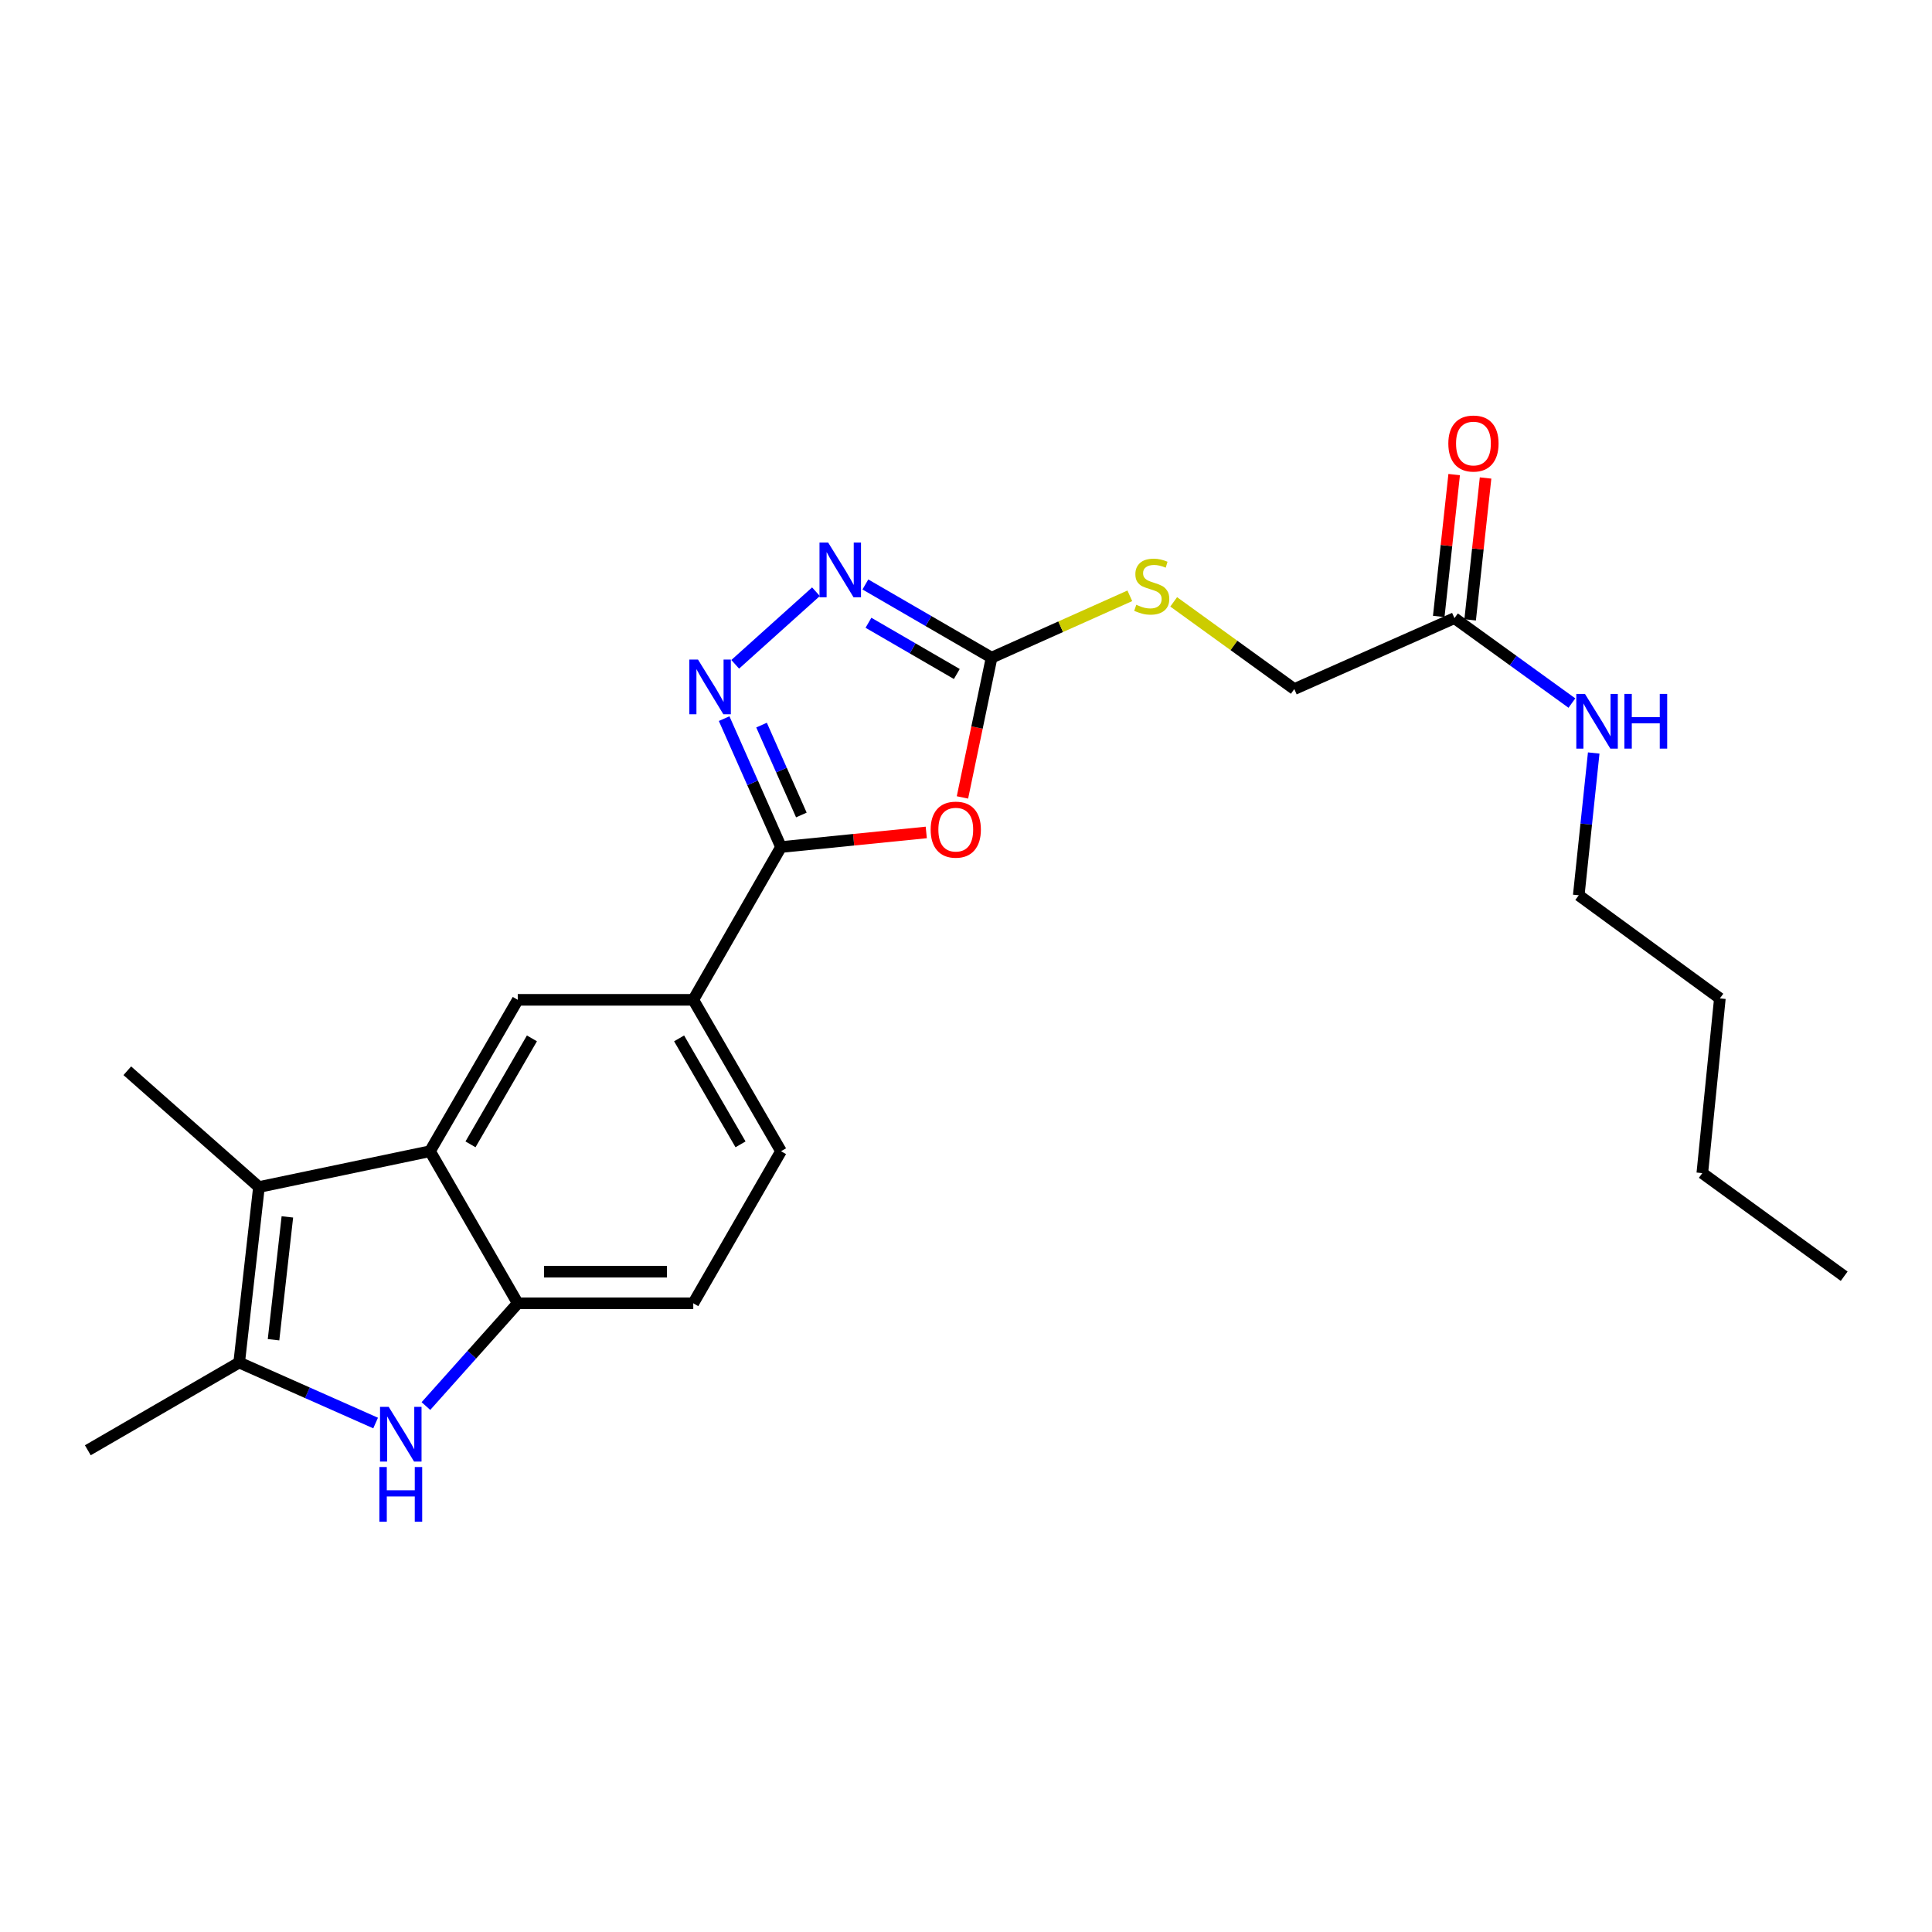 <?xml version='1.0' encoding='iso-8859-1'?>
<svg version='1.1' baseProfile='full'
              xmlns='http://www.w3.org/2000/svg'
                      xmlns:rdkit='http://www.rdkit.org/xml'
                      xmlns:xlink='http://www.w3.org/1999/xlink'
                  xml:space='preserve'
width='1000px' height='1000px' viewBox='0 0 1000 1000'>
<!-- END OF HEADER -->
<rect style='opacity:1.0;fill:#FFFFFF;stroke:none' width='1000' height='1000' x='0' y='0'> </rect>
<path class='bond-0' d='M 479.432,430.871 L 441.841,434.65' style='fill:none;fill-rule:evenodd;stroke:#FF0000;stroke-width:6px;stroke-linecap:butt;stroke-linejoin:miter;stroke-opacity:1' />
<path class='bond-0' d='M 441.841,434.65 L 404.25,438.428' style='fill:none;fill-rule:evenodd;stroke:#000000;stroke-width:6px;stroke-linecap:butt;stroke-linejoin:miter;stroke-opacity:1' />
<path class='bond-6' d='M 498.163,412.745 L 505.703,376.572' style='fill:none;fill-rule:evenodd;stroke:#FF0000;stroke-width:6px;stroke-linecap:butt;stroke-linejoin:miter;stroke-opacity:1' />
<path class='bond-6' d='M 505.703,376.572 L 513.243,340.398' style='fill:none;fill-rule:evenodd;stroke:#000000;stroke-width:6px;stroke-linecap:butt;stroke-linejoin:miter;stroke-opacity:1' />
<path class='bond-1' d='M 404.25,438.428 L 389.531,405.197' style='fill:none;fill-rule:evenodd;stroke:#000000;stroke-width:6px;stroke-linecap:butt;stroke-linejoin:miter;stroke-opacity:1' />
<path class='bond-1' d='M 389.531,405.197 L 374.813,371.966' style='fill:none;fill-rule:evenodd;stroke:#0000FF;stroke-width:6px;stroke-linecap:butt;stroke-linejoin:miter;stroke-opacity:1' />
<path class='bond-1' d='M 414.783,421.838 L 404.48,398.576' style='fill:none;fill-rule:evenodd;stroke:#000000;stroke-width:6px;stroke-linecap:butt;stroke-linejoin:miter;stroke-opacity:1' />
<path class='bond-1' d='M 404.48,398.576 L 394.177,375.314' style='fill:none;fill-rule:evenodd;stroke:#0000FF;stroke-width:6px;stroke-linecap:butt;stroke-linejoin:miter;stroke-opacity:1' />
<path class='bond-10' d='M 404.25,438.428 L 358.836,517.512' style='fill:none;fill-rule:evenodd;stroke:#000000;stroke-width:6px;stroke-linecap:butt;stroke-linejoin:miter;stroke-opacity:1' />
<path class='bond-24' d='M 380.542,343.849 L 422.345,306.273' style='fill:none;fill-rule:evenodd;stroke:#0000FF;stroke-width:6px;stroke-linecap:butt;stroke-linejoin:miter;stroke-opacity:1' />
<path class='bond-2' d='M 220.457,727.775 L 244.224,701.177' style='fill:none;fill-rule:evenodd;stroke:#0000FF;stroke-width:6px;stroke-linecap:butt;stroke-linejoin:miter;stroke-opacity:1' />
<path class='bond-2' d='M 244.224,701.177 L 267.991,674.579' style='fill:none;fill-rule:evenodd;stroke:#000000;stroke-width:6px;stroke-linecap:butt;stroke-linejoin:miter;stroke-opacity:1' />
<path class='bond-26' d='M 194.418,736.559 L 159.11,720.901' style='fill:none;fill-rule:evenodd;stroke:#0000FF;stroke-width:6px;stroke-linecap:butt;stroke-linejoin:miter;stroke-opacity:1' />
<path class='bond-26' d='M 159.11,720.901 L 123.802,705.243' style='fill:none;fill-rule:evenodd;stroke:#000000;stroke-width:6px;stroke-linecap:butt;stroke-linejoin:miter;stroke-opacity:1' />
<path class='bond-3' d='M 222.568,595.868 L 267.991,517.512' style='fill:none;fill-rule:evenodd;stroke:#000000;stroke-width:6px;stroke-linecap:butt;stroke-linejoin:miter;stroke-opacity:1' />
<path class='bond-3' d='M 243.526,592.314 L 275.321,537.464' style='fill:none;fill-rule:evenodd;stroke:#000000;stroke-width:6px;stroke-linecap:butt;stroke-linejoin:miter;stroke-opacity:1' />
<path class='bond-4' d='M 222.568,595.868 L 134.029,614.406' style='fill:none;fill-rule:evenodd;stroke:#000000;stroke-width:6px;stroke-linecap:butt;stroke-linejoin:miter;stroke-opacity:1' />
<path class='bond-25' d='M 222.568,595.868 L 267.991,674.579' style='fill:none;fill-rule:evenodd;stroke:#000000;stroke-width:6px;stroke-linecap:butt;stroke-linejoin:miter;stroke-opacity:1' />
<path class='bond-5' d='M 134.029,614.406 L 123.802,705.243' style='fill:none;fill-rule:evenodd;stroke:#000000;stroke-width:6px;stroke-linecap:butt;stroke-linejoin:miter;stroke-opacity:1' />
<path class='bond-5' d='M 148.742,629.861 L 141.583,693.446' style='fill:none;fill-rule:evenodd;stroke:#000000;stroke-width:6px;stroke-linecap:butt;stroke-linejoin:miter;stroke-opacity:1' />
<path class='bond-18' d='M 134.029,614.406 L 65.891,554.224' style='fill:none;fill-rule:evenodd;stroke:#000000;stroke-width:6px;stroke-linecap:butt;stroke-linejoin:miter;stroke-opacity:1' />
<path class='bond-19' d='M 123.802,705.243 L 45.455,750.656' style='fill:none;fill-rule:evenodd;stroke:#000000;stroke-width:6px;stroke-linecap:butt;stroke-linejoin:miter;stroke-opacity:1' />
<path class='bond-7' d='M 513.243,340.398 L 480.58,321.457' style='fill:none;fill-rule:evenodd;stroke:#000000;stroke-width:6px;stroke-linecap:butt;stroke-linejoin:miter;stroke-opacity:1' />
<path class='bond-7' d='M 480.58,321.457 L 447.917,302.516' style='fill:none;fill-rule:evenodd;stroke:#0000FF;stroke-width:6px;stroke-linecap:butt;stroke-linejoin:miter;stroke-opacity:1' />
<path class='bond-7' d='M 495.242,348.859 L 472.378,335.6' style='fill:none;fill-rule:evenodd;stroke:#000000;stroke-width:6px;stroke-linecap:butt;stroke-linejoin:miter;stroke-opacity:1' />
<path class='bond-7' d='M 472.378,335.6 L 449.514,322.342' style='fill:none;fill-rule:evenodd;stroke:#0000FF;stroke-width:6px;stroke-linecap:butt;stroke-linejoin:miter;stroke-opacity:1' />
<path class='bond-12' d='M 513.243,340.398 L 549.016,324.395' style='fill:none;fill-rule:evenodd;stroke:#000000;stroke-width:6px;stroke-linecap:butt;stroke-linejoin:miter;stroke-opacity:1' />
<path class='bond-12' d='M 549.016,324.395 L 584.79,308.391' style='fill:none;fill-rule:evenodd;stroke:#CCCC00;stroke-width:6px;stroke-linecap:butt;stroke-linejoin:miter;stroke-opacity:1' />
<path class='bond-8' d='M 267.991,674.579 L 358.836,674.579' style='fill:none;fill-rule:evenodd;stroke:#000000;stroke-width:6px;stroke-linecap:butt;stroke-linejoin:miter;stroke-opacity:1' />
<path class='bond-8' d='M 281.617,658.23 L 345.209,658.23' style='fill:none;fill-rule:evenodd;stroke:#000000;stroke-width:6px;stroke-linecap:butt;stroke-linejoin:miter;stroke-opacity:1' />
<path class='bond-9' d='M 267.991,517.512 L 358.836,517.512' style='fill:none;fill-rule:evenodd;stroke:#000000;stroke-width:6px;stroke-linecap:butt;stroke-linejoin:miter;stroke-opacity:1' />
<path class='bond-14' d='M 358.836,517.512 L 404.25,595.868' style='fill:none;fill-rule:evenodd;stroke:#000000;stroke-width:6px;stroke-linecap:butt;stroke-linejoin:miter;stroke-opacity:1' />
<path class='bond-14' d='M 351.503,537.463 L 383.293,592.313' style='fill:none;fill-rule:evenodd;stroke:#000000;stroke-width:6px;stroke-linecap:butt;stroke-linejoin:miter;stroke-opacity:1' />
<path class='bond-11' d='M 752.818,319.953 L 669.929,356.665' style='fill:none;fill-rule:evenodd;stroke:#000000;stroke-width:6px;stroke-linecap:butt;stroke-linejoin:miter;stroke-opacity:1' />
<path class='bond-15' d='M 760.944,320.837 L 764.937,284.122' style='fill:none;fill-rule:evenodd;stroke:#000000;stroke-width:6px;stroke-linecap:butt;stroke-linejoin:miter;stroke-opacity:1' />
<path class='bond-15' d='M 764.937,284.122 L 768.929,247.408' style='fill:none;fill-rule:evenodd;stroke:#FF0000;stroke-width:6px;stroke-linecap:butt;stroke-linejoin:miter;stroke-opacity:1' />
<path class='bond-15' d='M 744.691,319.069 L 748.684,282.355' style='fill:none;fill-rule:evenodd;stroke:#000000;stroke-width:6px;stroke-linecap:butt;stroke-linejoin:miter;stroke-opacity:1' />
<path class='bond-15' d='M 748.684,282.355 L 752.676,245.64' style='fill:none;fill-rule:evenodd;stroke:#FF0000;stroke-width:6px;stroke-linecap:butt;stroke-linejoin:miter;stroke-opacity:1' />
<path class='bond-17' d='M 752.818,319.953 L 783.217,341.932' style='fill:none;fill-rule:evenodd;stroke:#000000;stroke-width:6px;stroke-linecap:butt;stroke-linejoin:miter;stroke-opacity:1' />
<path class='bond-17' d='M 783.217,341.932 L 813.616,363.911' style='fill:none;fill-rule:evenodd;stroke:#0000FF;stroke-width:6px;stroke-linecap:butt;stroke-linejoin:miter;stroke-opacity:1' />
<path class='bond-16' d='M 607.497,311.525 L 638.713,334.095' style='fill:none;fill-rule:evenodd;stroke:#CCCC00;stroke-width:6px;stroke-linecap:butt;stroke-linejoin:miter;stroke-opacity:1' />
<path class='bond-16' d='M 638.713,334.095 L 669.929,356.665' style='fill:none;fill-rule:evenodd;stroke:#000000;stroke-width:6px;stroke-linecap:butt;stroke-linejoin:miter;stroke-opacity:1' />
<path class='bond-13' d='M 358.836,674.579 L 404.25,595.868' style='fill:none;fill-rule:evenodd;stroke:#000000;stroke-width:6px;stroke-linecap:butt;stroke-linejoin:miter;stroke-opacity:1' />
<path class='bond-20' d='M 824.906,389.747 L 821.033,426.572' style='fill:none;fill-rule:evenodd;stroke:#0000FF;stroke-width:6px;stroke-linecap:butt;stroke-linejoin:miter;stroke-opacity:1' />
<path class='bond-20' d='M 821.033,426.572 L 817.16,463.397' style='fill:none;fill-rule:evenodd;stroke:#000000;stroke-width:6px;stroke-linecap:butt;stroke-linejoin:miter;stroke-opacity:1' />
<path class='bond-21' d='M 817.16,463.397 L 890.203,516.767' style='fill:none;fill-rule:evenodd;stroke:#000000;stroke-width:6px;stroke-linecap:butt;stroke-linejoin:miter;stroke-opacity:1' />
<path class='bond-22' d='M 890.203,516.767 L 881.112,607.204' style='fill:none;fill-rule:evenodd;stroke:#000000;stroke-width:6px;stroke-linecap:butt;stroke-linejoin:miter;stroke-opacity:1' />
<path class='bond-23' d='M 881.112,607.204 L 954.545,660.574' style='fill:none;fill-rule:evenodd;stroke:#000000;stroke-width:6px;stroke-linecap:butt;stroke-linejoin:miter;stroke-opacity:1' />
<path  class='atom-0' d='M 481.705 429.416
Q 481.705 422.616, 485.065 418.816
Q 488.425 415.016, 494.705 415.016
Q 500.985 415.016, 504.345 418.816
Q 507.705 422.616, 507.705 429.416
Q 507.705 436.296, 504.305 440.216
Q 500.905 444.096, 494.705 444.096
Q 488.465 444.096, 485.065 440.216
Q 481.705 436.336, 481.705 429.416
M 494.705 440.896
Q 499.025 440.896, 501.345 438.016
Q 503.705 435.096, 503.705 429.416
Q 503.705 423.856, 501.345 421.056
Q 499.025 418.216, 494.705 418.216
Q 490.385 418.216, 488.025 421.016
Q 485.705 423.816, 485.705 429.416
Q 485.705 435.136, 488.025 438.016
Q 490.385 440.896, 494.705 440.896
' fill='#FF0000'/>
<path  class='atom-2' d='M 361.277 341.379
L 370.557 356.379
Q 371.477 357.859, 372.957 360.539
Q 374.437 363.219, 374.517 363.379
L 374.517 341.379
L 378.277 341.379
L 378.277 369.699
L 374.397 369.699
L 364.437 353.299
Q 363.277 351.379, 362.037 349.179
Q 360.837 346.979, 360.477 346.299
L 360.477 369.699
L 356.797 369.699
L 356.797 341.379
L 361.277 341.379
' fill='#0000FF'/>
<path  class='atom-3' d='M 201.185 728.176
L 210.465 743.176
Q 211.385 744.656, 212.865 747.336
Q 214.345 750.016, 214.425 750.176
L 214.425 728.176
L 218.185 728.176
L 218.185 756.496
L 214.305 756.496
L 204.345 740.096
Q 203.185 738.176, 201.945 735.976
Q 200.745 733.776, 200.385 733.096
L 200.385 756.496
L 196.705 756.496
L 196.705 728.176
L 201.185 728.176
' fill='#0000FF'/>
<path  class='atom-3' d='M 196.365 759.328
L 200.205 759.328
L 200.205 771.368
L 214.685 771.368
L 214.685 759.328
L 218.525 759.328
L 218.525 787.648
L 214.685 787.648
L 214.685 774.568
L 200.205 774.568
L 200.205 787.648
L 196.365 787.648
L 196.365 759.328
' fill='#0000FF'/>
<path  class='atom-8' d='M 428.653 280.815
L 437.933 295.815
Q 438.853 297.295, 440.333 299.975
Q 441.813 302.655, 441.893 302.815
L 441.893 280.815
L 445.653 280.815
L 445.653 309.135
L 441.773 309.135
L 431.813 292.735
Q 430.653 290.815, 429.413 288.615
Q 428.213 286.415, 427.853 285.735
L 427.853 309.135
L 424.173 309.135
L 424.173 280.815
L 428.653 280.815
' fill='#0000FF'/>
<path  class='atom-13' d='M 588.141 313.033
Q 588.461 313.153, 589.781 313.713
Q 591.101 314.273, 592.541 314.633
Q 594.021 314.953, 595.461 314.953
Q 598.141 314.953, 599.701 313.673
Q 601.261 312.353, 601.261 310.073
Q 601.261 308.513, 600.461 307.553
Q 599.701 306.593, 598.501 306.073
Q 597.301 305.553, 595.301 304.953
Q 592.781 304.193, 591.261 303.473
Q 589.781 302.753, 588.701 301.233
Q 587.661 299.713, 587.661 297.153
Q 587.661 293.593, 590.061 291.393
Q 592.501 289.193, 597.301 289.193
Q 600.581 289.193, 604.301 290.753
L 603.381 293.833
Q 599.981 292.433, 597.421 292.433
Q 594.661 292.433, 593.141 293.593
Q 591.621 294.713, 591.661 296.673
Q 591.661 298.193, 592.421 299.113
Q 593.221 300.033, 594.341 300.553
Q 595.501 301.073, 597.421 301.673
Q 599.981 302.473, 601.501 303.273
Q 603.021 304.073, 604.101 305.713
Q 605.221 307.313, 605.221 310.073
Q 605.221 313.993, 602.581 316.113
Q 599.981 318.193, 595.621 318.193
Q 593.101 318.193, 591.181 317.633
Q 589.301 317.113, 587.061 316.193
L 588.141 313.033
' fill='#CCCC00'/>
<path  class='atom-16' d='M 749.655 229.569
Q 749.655 222.769, 753.015 218.969
Q 756.375 215.169, 762.655 215.169
Q 768.935 215.169, 772.295 218.969
Q 775.655 222.769, 775.655 229.569
Q 775.655 236.449, 772.255 240.369
Q 768.855 244.249, 762.655 244.249
Q 756.415 244.249, 753.015 240.369
Q 749.655 236.489, 749.655 229.569
M 762.655 241.049
Q 766.975 241.049, 769.295 238.169
Q 771.655 235.249, 771.655 229.569
Q 771.655 224.009, 769.295 221.209
Q 766.975 218.369, 762.655 218.369
Q 758.335 218.369, 755.975 221.169
Q 753.655 223.969, 753.655 229.569
Q 753.655 235.289, 755.975 238.169
Q 758.335 241.049, 762.655 241.049
' fill='#FF0000'/>
<path  class='atom-18' d='M 820.373 359.163
L 829.653 374.163
Q 830.573 375.643, 832.053 378.323
Q 833.533 381.003, 833.613 381.163
L 833.613 359.163
L 837.373 359.163
L 837.373 387.483
L 833.493 387.483
L 823.533 371.083
Q 822.373 369.163, 821.133 366.963
Q 819.933 364.763, 819.573 364.083
L 819.573 387.483
L 815.893 387.483
L 815.893 359.163
L 820.373 359.163
' fill='#0000FF'/>
<path  class='atom-18' d='M 840.773 359.163
L 844.613 359.163
L 844.613 371.203
L 859.093 371.203
L 859.093 359.163
L 862.933 359.163
L 862.933 387.483
L 859.093 387.483
L 859.093 374.403
L 844.613 374.403
L 844.613 387.483
L 840.773 387.483
L 840.773 359.163
' fill='#0000FF'/>
</svg>
